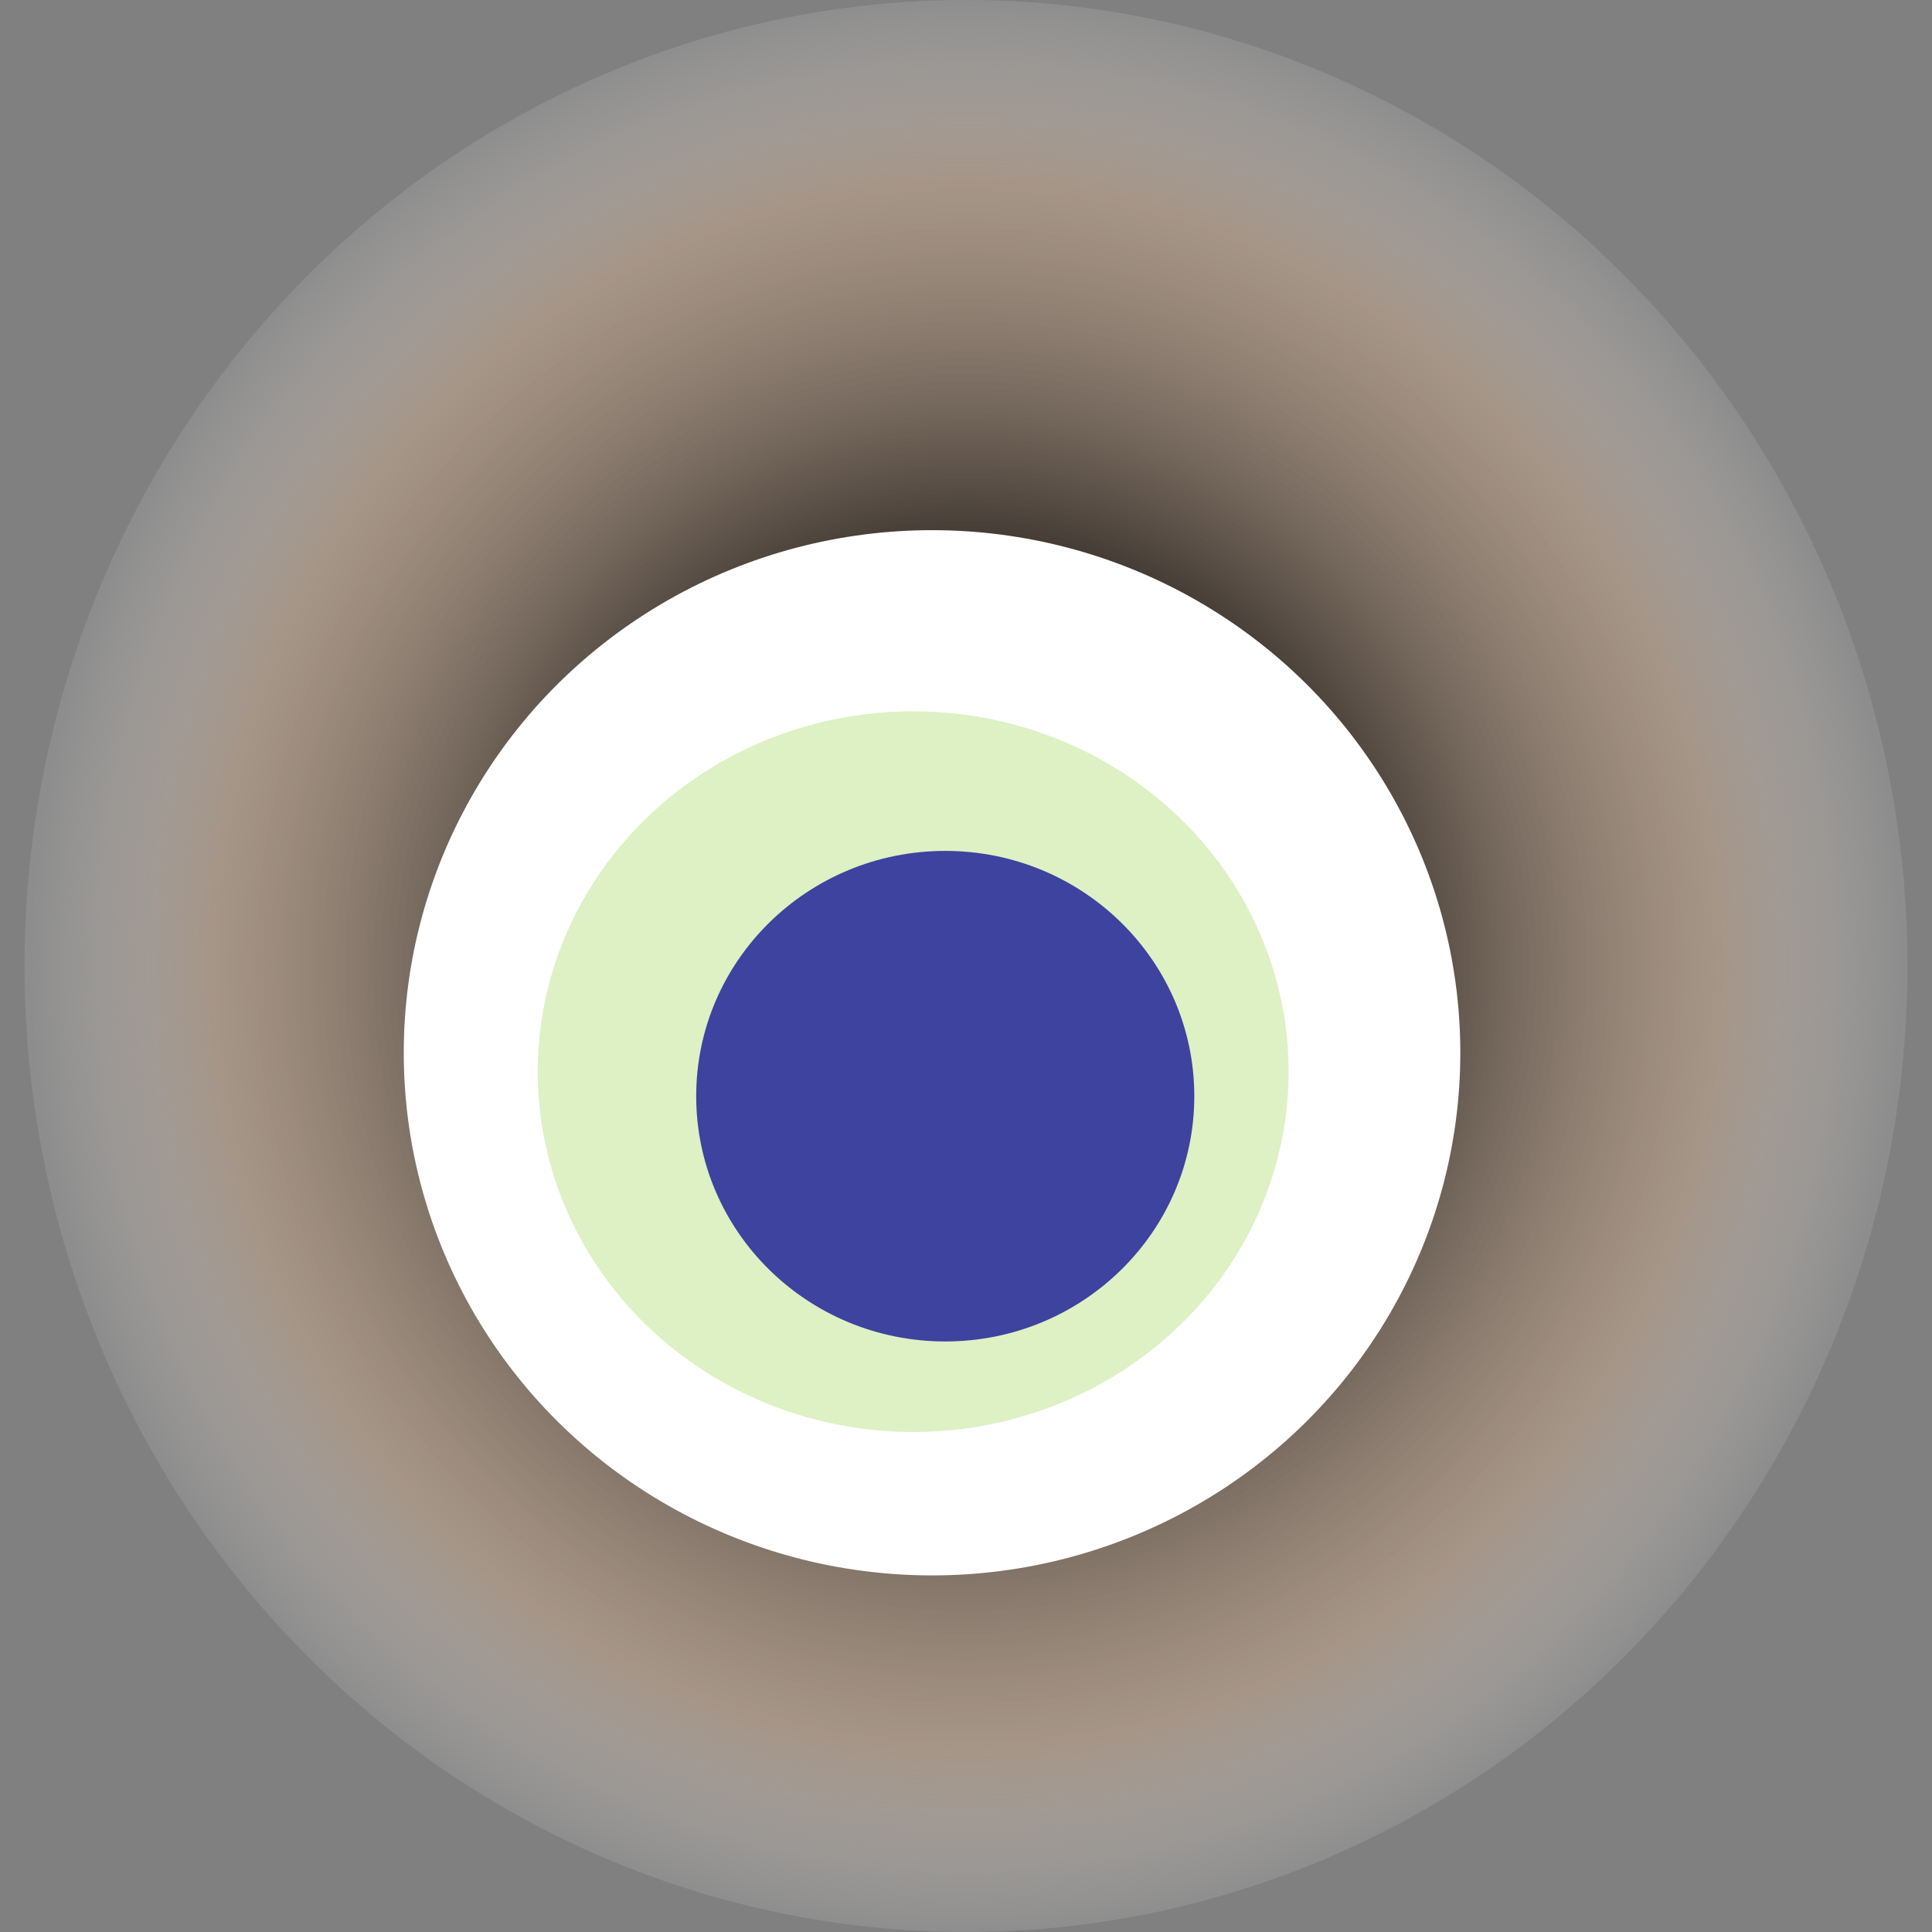 <svg width="1024" height="1024" xmlns="http://www.w3.org/2000/svg"><rect width="100%" height="100%" fill="#808080" stroke="none"/><g><title>0xe606a466aba5ca7d89b08bd19dd10c43b95814f6</title><ellipse ry="512" rx="499" cy="512" cx="512" fill="url(#e_1_g)"/><ellipse ry="277" rx="280" cy="558" cx="494" fill="#FFF"/><ellipse ry="191" rx="199" cy="568" cx="484" fill="rgba(142,207,57,0.3)"/><ellipse ry="130" rx="132" cy="581" cx="501" fill="rgba(22, 24, 150, 0.8)"/><animateTransform attributeName="transform" begin="0s" dur="13s" type="rotate" from="0 512 512" to="360 512 512" repeatCount="indefinite"/><defs><radialGradient id="e_1_g"><stop offset="30%" stop-color="#000"/><stop offset="80%" stop-color="rgba(203,170,142,0.5)"/><stop offset="100%" stop-color="rgba(255,255,255,0.1)"/></radialGradient></defs></g></svg>